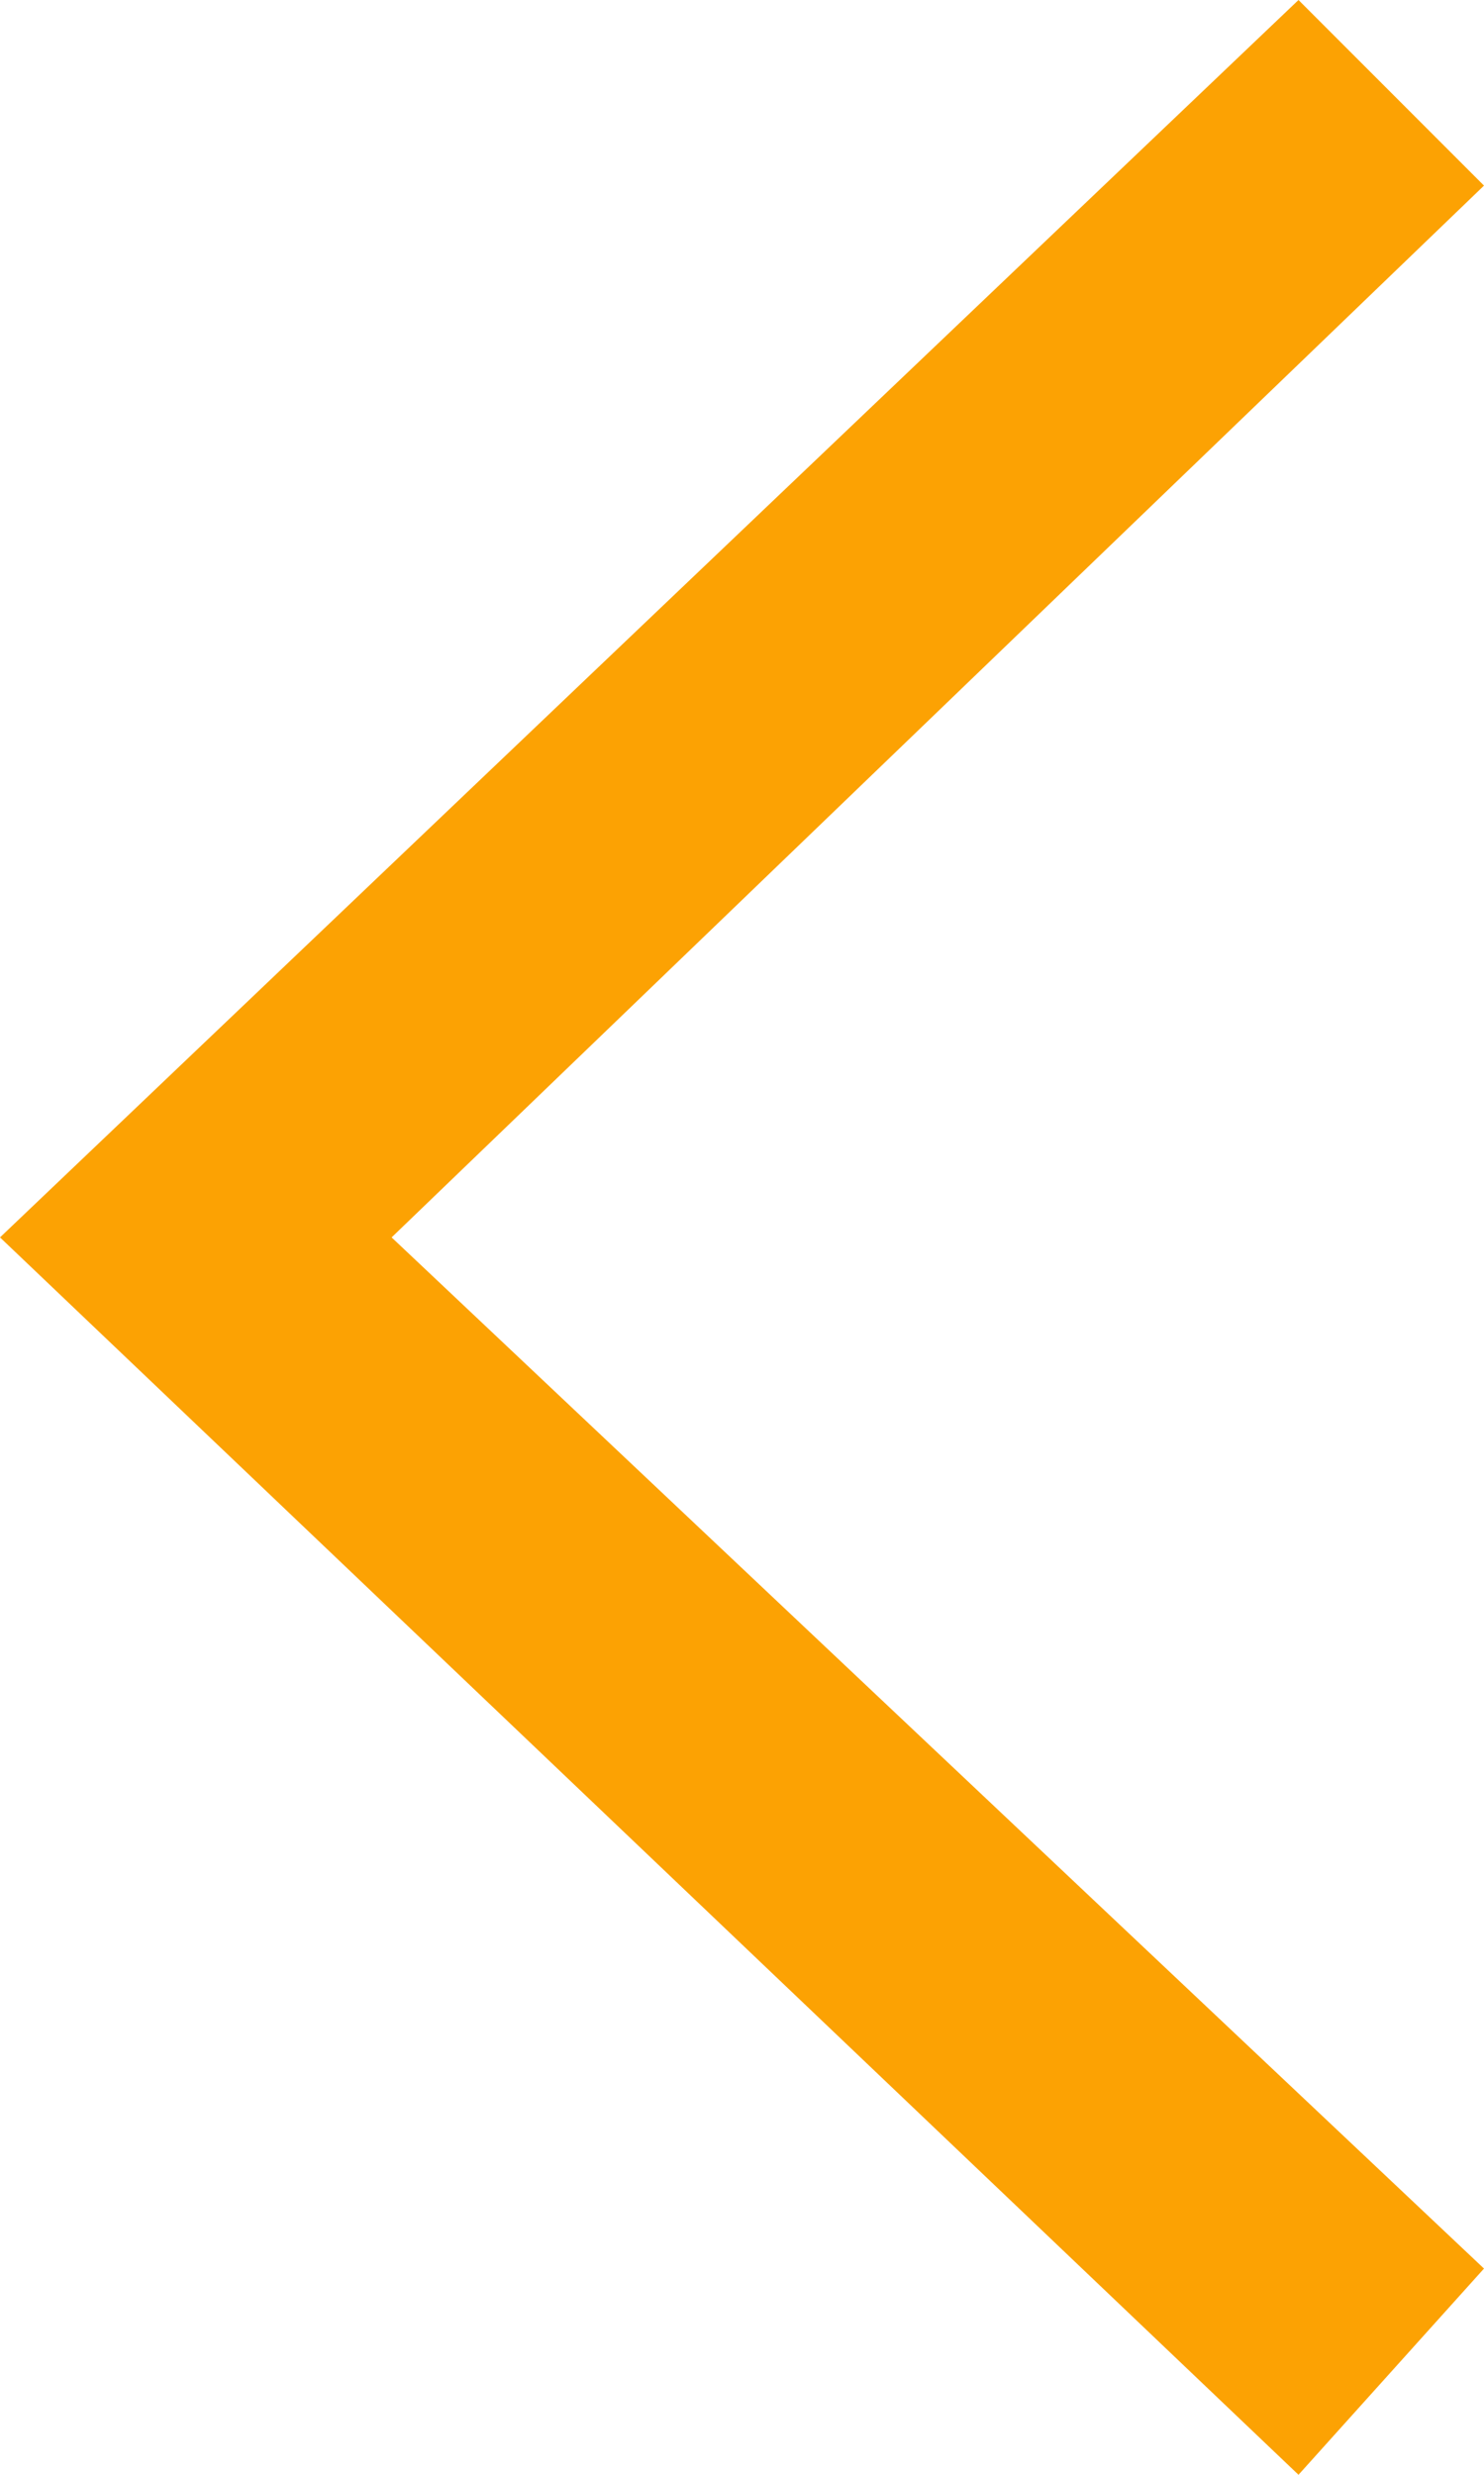 <?xml version="1.0" encoding="utf-8"?>
<!-- Generator: Adobe Illustrator 25.2.3, SVG Export Plug-In . SVG Version: 6.00 Build 0)  -->
<svg version="1.1" id="Layer_1" xmlns="http://www.w3.org/2000/svg" xmlns:xlink="http://www.w3.org/1999/xlink" x="0px" y="0px"
	 width="7.2px" height="12px" viewBox="0 0 7.2 12" style="enable-background:new 0 0 7.2 12;" xml:space="preserve">
<style type="text/css">
	.st0{fill:#fca203;}
</style>
<g>
	<g>
		<polygon class="st0" points="6.3,12 0,6 6.3,0 7.2,0.9 1.9,6 7.2,11 		"/>
	</g>
</g>
</svg>
